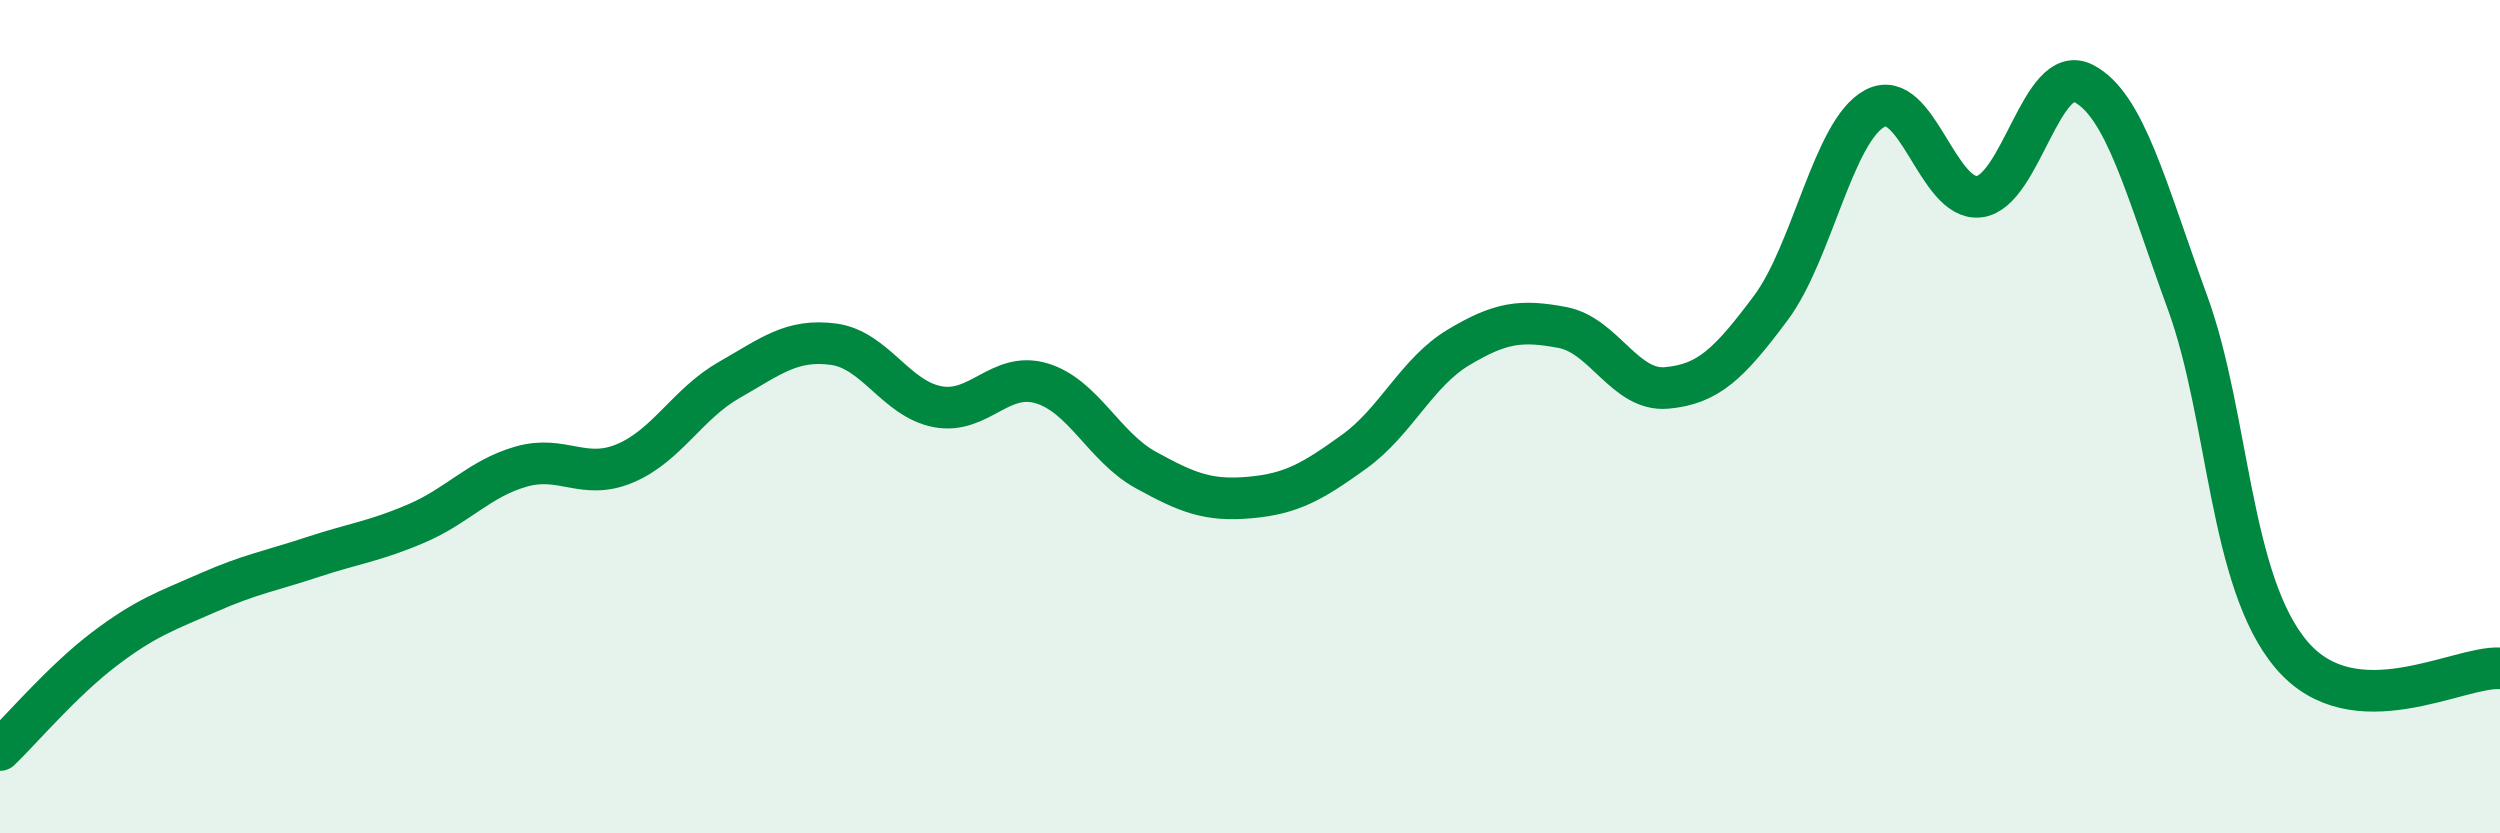 
    <svg width="60" height="20" viewBox="0 0 60 20" xmlns="http://www.w3.org/2000/svg">
      <path
        d="M 0,18 C 0.5,17.52 1.5,16.34 2.5,15.58 C 3.5,14.82 4,14.66 5,14.22 C 6,13.78 6.5,13.7 7.5,13.37 C 8.5,13.04 9,12.99 10,12.56 C 11,12.13 11.5,11.49 12.5,11.2 C 13.5,10.91 14,11.54 15,11.12 C 16,10.7 16.5,9.69 17.5,9.12 C 18.5,8.55 19,8.13 20,8.26 C 21,8.39 21.5,9.57 22.5,9.76 C 23.5,9.95 24,8.9 25,9.2 C 26,9.5 26.5,10.73 27.5,11.28 C 28.5,11.83 29,12.03 30,11.94 C 31,11.85 31.5,11.56 32.5,10.84 C 33.5,10.12 34,8.94 35,8.34 C 36,7.74 36.5,7.67 37.5,7.86 C 38.5,8.05 39,9.4 40,9.31 C 41,9.22 41.5,8.73 42.5,7.39 C 43.5,6.05 44,3.13 45,2.6 C 46,2.07 46.5,4.84 47.5,4.72 C 48.5,4.6 49,1.49 50,2 C 51,2.51 51.5,4.52 52.5,7.26 C 53.5,10 53.5,13.96 55,15.72 C 56.5,17.48 59,15.98 60,16.04L60 20L0 20Z"
        fill="#008740"
        opacity="0.1"
        stroke-linecap="round"
        stroke-linejoin="round"
      />
      <path
        d="M 0,18 C 0.5,17.52 1.5,16.34 2.5,15.58 C 3.5,14.82 4,14.66 5,14.22 C 6,13.78 6.5,13.7 7.5,13.37 C 8.5,13.04 9,12.99 10,12.56 C 11,12.13 11.5,11.49 12.5,11.2 C 13.5,10.91 14,11.54 15,11.12 C 16,10.7 16.5,9.69 17.5,9.12 C 18.5,8.55 19,8.13 20,8.26 C 21,8.39 21.5,9.57 22.5,9.76 C 23.5,9.95 24,8.9 25,9.2 C 26,9.5 26.5,10.73 27.5,11.28 C 28.5,11.83 29,12.03 30,11.94 C 31,11.85 31.5,11.56 32.5,10.84 C 33.5,10.12 34,8.94 35,8.34 C 36,7.74 36.5,7.67 37.5,7.86 C 38.5,8.05 39,9.4 40,9.31 C 41,9.22 41.5,8.73 42.5,7.39 C 43.5,6.05 44,3.13 45,2.6 C 46,2.07 46.5,4.84 47.5,4.72 C 48.5,4.6 49,1.49 50,2 C 51,2.51 51.5,4.52 52.5,7.26 C 53.5,10 53.5,13.96 55,15.72 C 56.5,17.48 59,15.98 60,16.04"
        stroke="#008740"
        stroke-width="1"
        fill="none"
        stroke-linecap="round"
        stroke-linejoin="round"
      />
    </svg>
  